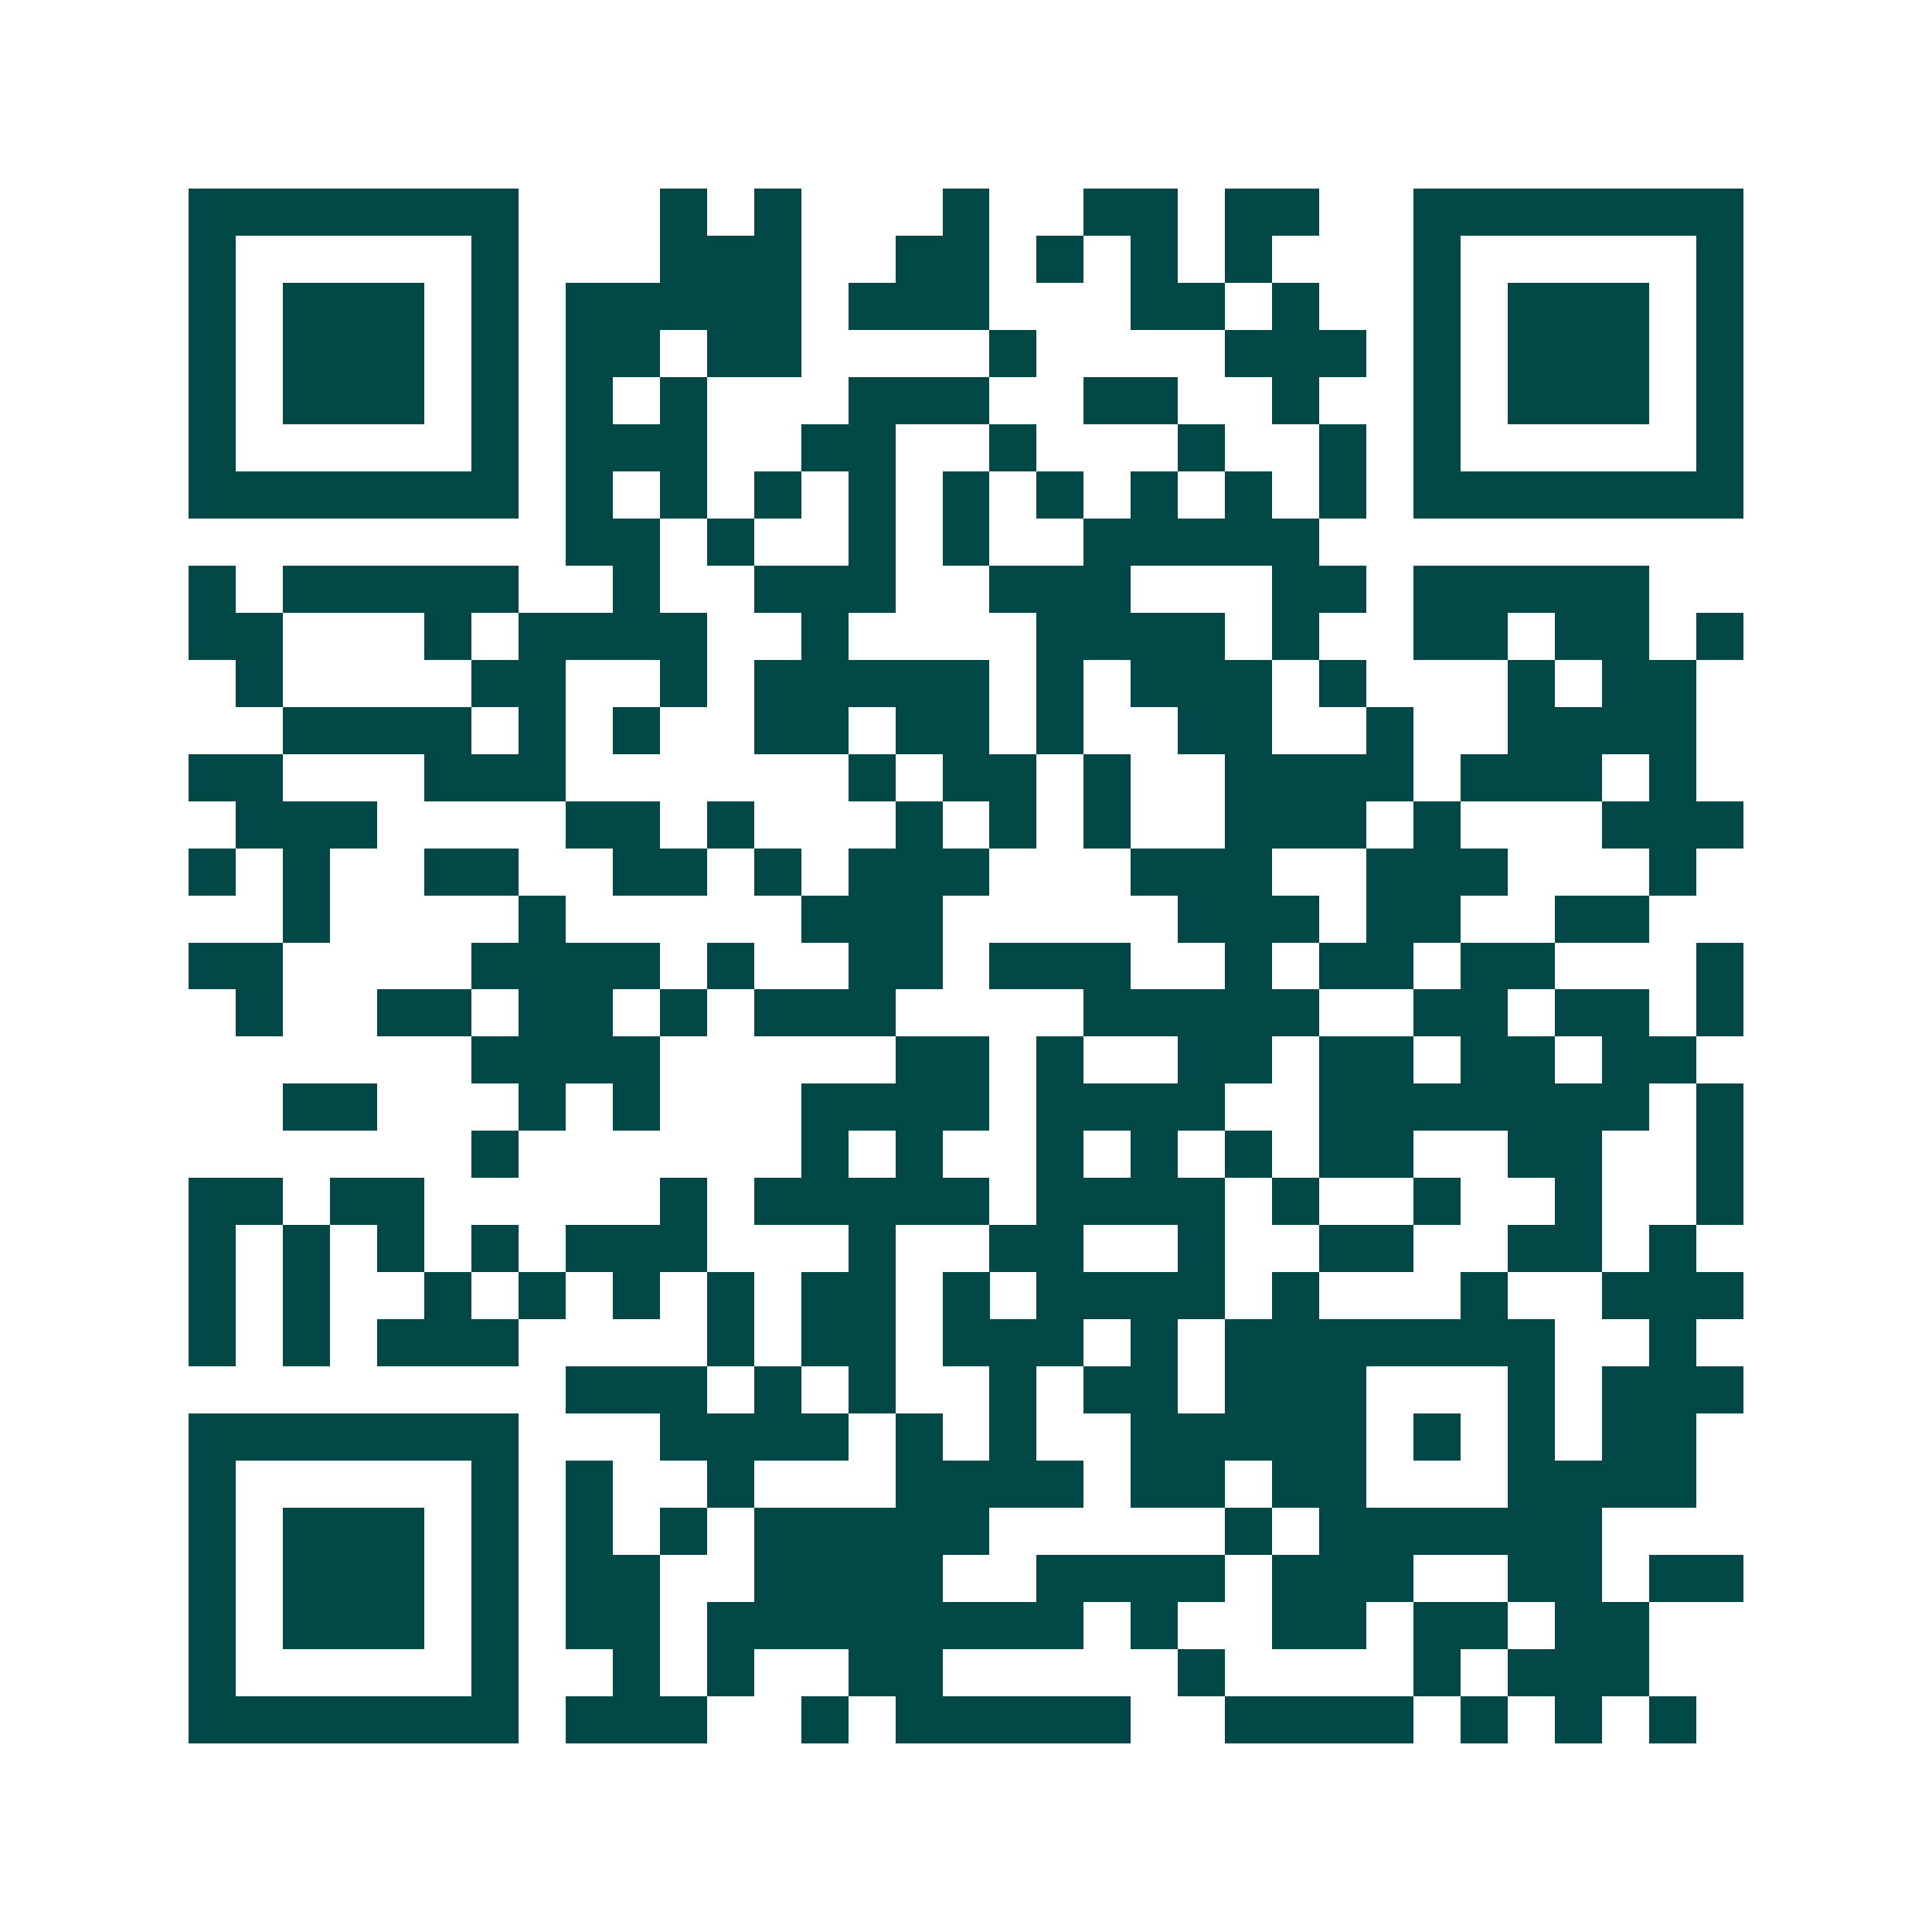 <svg xmlns="http://www.w3.org/2000/svg" width="200" height="200" viewBox="0 0 41 41" shape-rendering="crispEdges"><path fill="#ffffff" d="M0 0h41v41H0z"/><path stroke="#014847" d="M4 4.5h7m3 0h1m1 0h1m3 0h1m2 0h2m1 0h2m2 0h7M4 5.5h1m5 0h1m3 0h3m2 0h2m1 0h1m1 0h1m1 0h1m3 0h1m5 0h1M4 6.5h1m1 0h3m1 0h1m1 0h5m1 0h3m3 0h2m1 0h1m2 0h1m1 0h3m1 0h1M4 7.5h1m1 0h3m1 0h1m1 0h2m1 0h2m4 0h1m4 0h3m1 0h1m1 0h3m1 0h1M4 8.5h1m1 0h3m1 0h1m1 0h1m1 0h1m3 0h3m2 0h2m2 0h1m2 0h1m1 0h3m1 0h1M4 9.5h1m5 0h1m1 0h3m2 0h2m2 0h1m3 0h1m2 0h1m1 0h1m5 0h1M4 10.5h7m1 0h1m1 0h1m1 0h1m1 0h1m1 0h1m1 0h1m1 0h1m1 0h1m1 0h1m1 0h7M12 11.5h2m1 0h1m2 0h1m1 0h1m2 0h5M4 12.5h1m1 0h5m2 0h1m2 0h3m2 0h3m3 0h2m1 0h5M4 13.5h2m3 0h1m1 0h4m2 0h1m4 0h4m1 0h1m2 0h2m1 0h2m1 0h1M5 14.5h1m4 0h2m2 0h1m1 0h5m1 0h1m1 0h3m1 0h1m3 0h1m1 0h2M6 15.5h4m1 0h1m1 0h1m2 0h2m1 0h2m1 0h1m2 0h2m2 0h1m2 0h4M4 16.5h2m3 0h3m6 0h1m1 0h2m1 0h1m2 0h4m1 0h3m1 0h1M5 17.5h3m4 0h2m1 0h1m3 0h1m1 0h1m1 0h1m2 0h3m1 0h1m3 0h3M4 18.5h1m1 0h1m2 0h2m2 0h2m1 0h1m1 0h3m3 0h3m2 0h3m3 0h1M6 19.5h1m4 0h1m5 0h3m5 0h3m1 0h2m2 0h2M4 20.5h2m4 0h4m1 0h1m2 0h2m1 0h3m2 0h1m1 0h2m1 0h2m3 0h1M5 21.5h1m2 0h2m1 0h2m1 0h1m1 0h3m4 0h5m2 0h2m1 0h2m1 0h1M10 22.5h4m5 0h2m1 0h1m2 0h2m1 0h2m1 0h2m1 0h2M6 23.5h2m3 0h1m1 0h1m3 0h4m1 0h4m2 0h7m1 0h1M10 24.5h1m6 0h1m1 0h1m2 0h1m1 0h1m1 0h1m1 0h2m2 0h2m2 0h1M4 25.5h2m1 0h2m5 0h1m1 0h5m1 0h4m1 0h1m2 0h1m2 0h1m2 0h1M4 26.5h1m1 0h1m1 0h1m1 0h1m1 0h3m3 0h1m2 0h2m2 0h1m2 0h2m2 0h2m1 0h1M4 27.5h1m1 0h1m2 0h1m1 0h1m1 0h1m1 0h1m1 0h2m1 0h1m1 0h4m1 0h1m3 0h1m2 0h3M4 28.5h1m1 0h1m1 0h3m4 0h1m1 0h2m1 0h3m1 0h1m1 0h7m2 0h1M12 29.5h3m1 0h1m1 0h1m2 0h1m1 0h2m1 0h3m3 0h1m1 0h3M4 30.5h7m3 0h4m1 0h1m1 0h1m2 0h5m1 0h1m1 0h1m1 0h2M4 31.5h1m5 0h1m1 0h1m2 0h1m3 0h4m1 0h2m1 0h2m3 0h4M4 32.5h1m1 0h3m1 0h1m1 0h1m1 0h1m1 0h5m5 0h1m1 0h6M4 33.5h1m1 0h3m1 0h1m1 0h2m2 0h4m2 0h4m1 0h3m2 0h2m1 0h2M4 34.5h1m1 0h3m1 0h1m1 0h2m1 0h8m1 0h1m2 0h2m1 0h2m1 0h2M4 35.5h1m5 0h1m2 0h1m1 0h1m2 0h2m5 0h1m4 0h1m1 0h3M4 36.5h7m1 0h3m2 0h1m1 0h5m2 0h4m1 0h1m1 0h1m1 0h1"/></svg>
